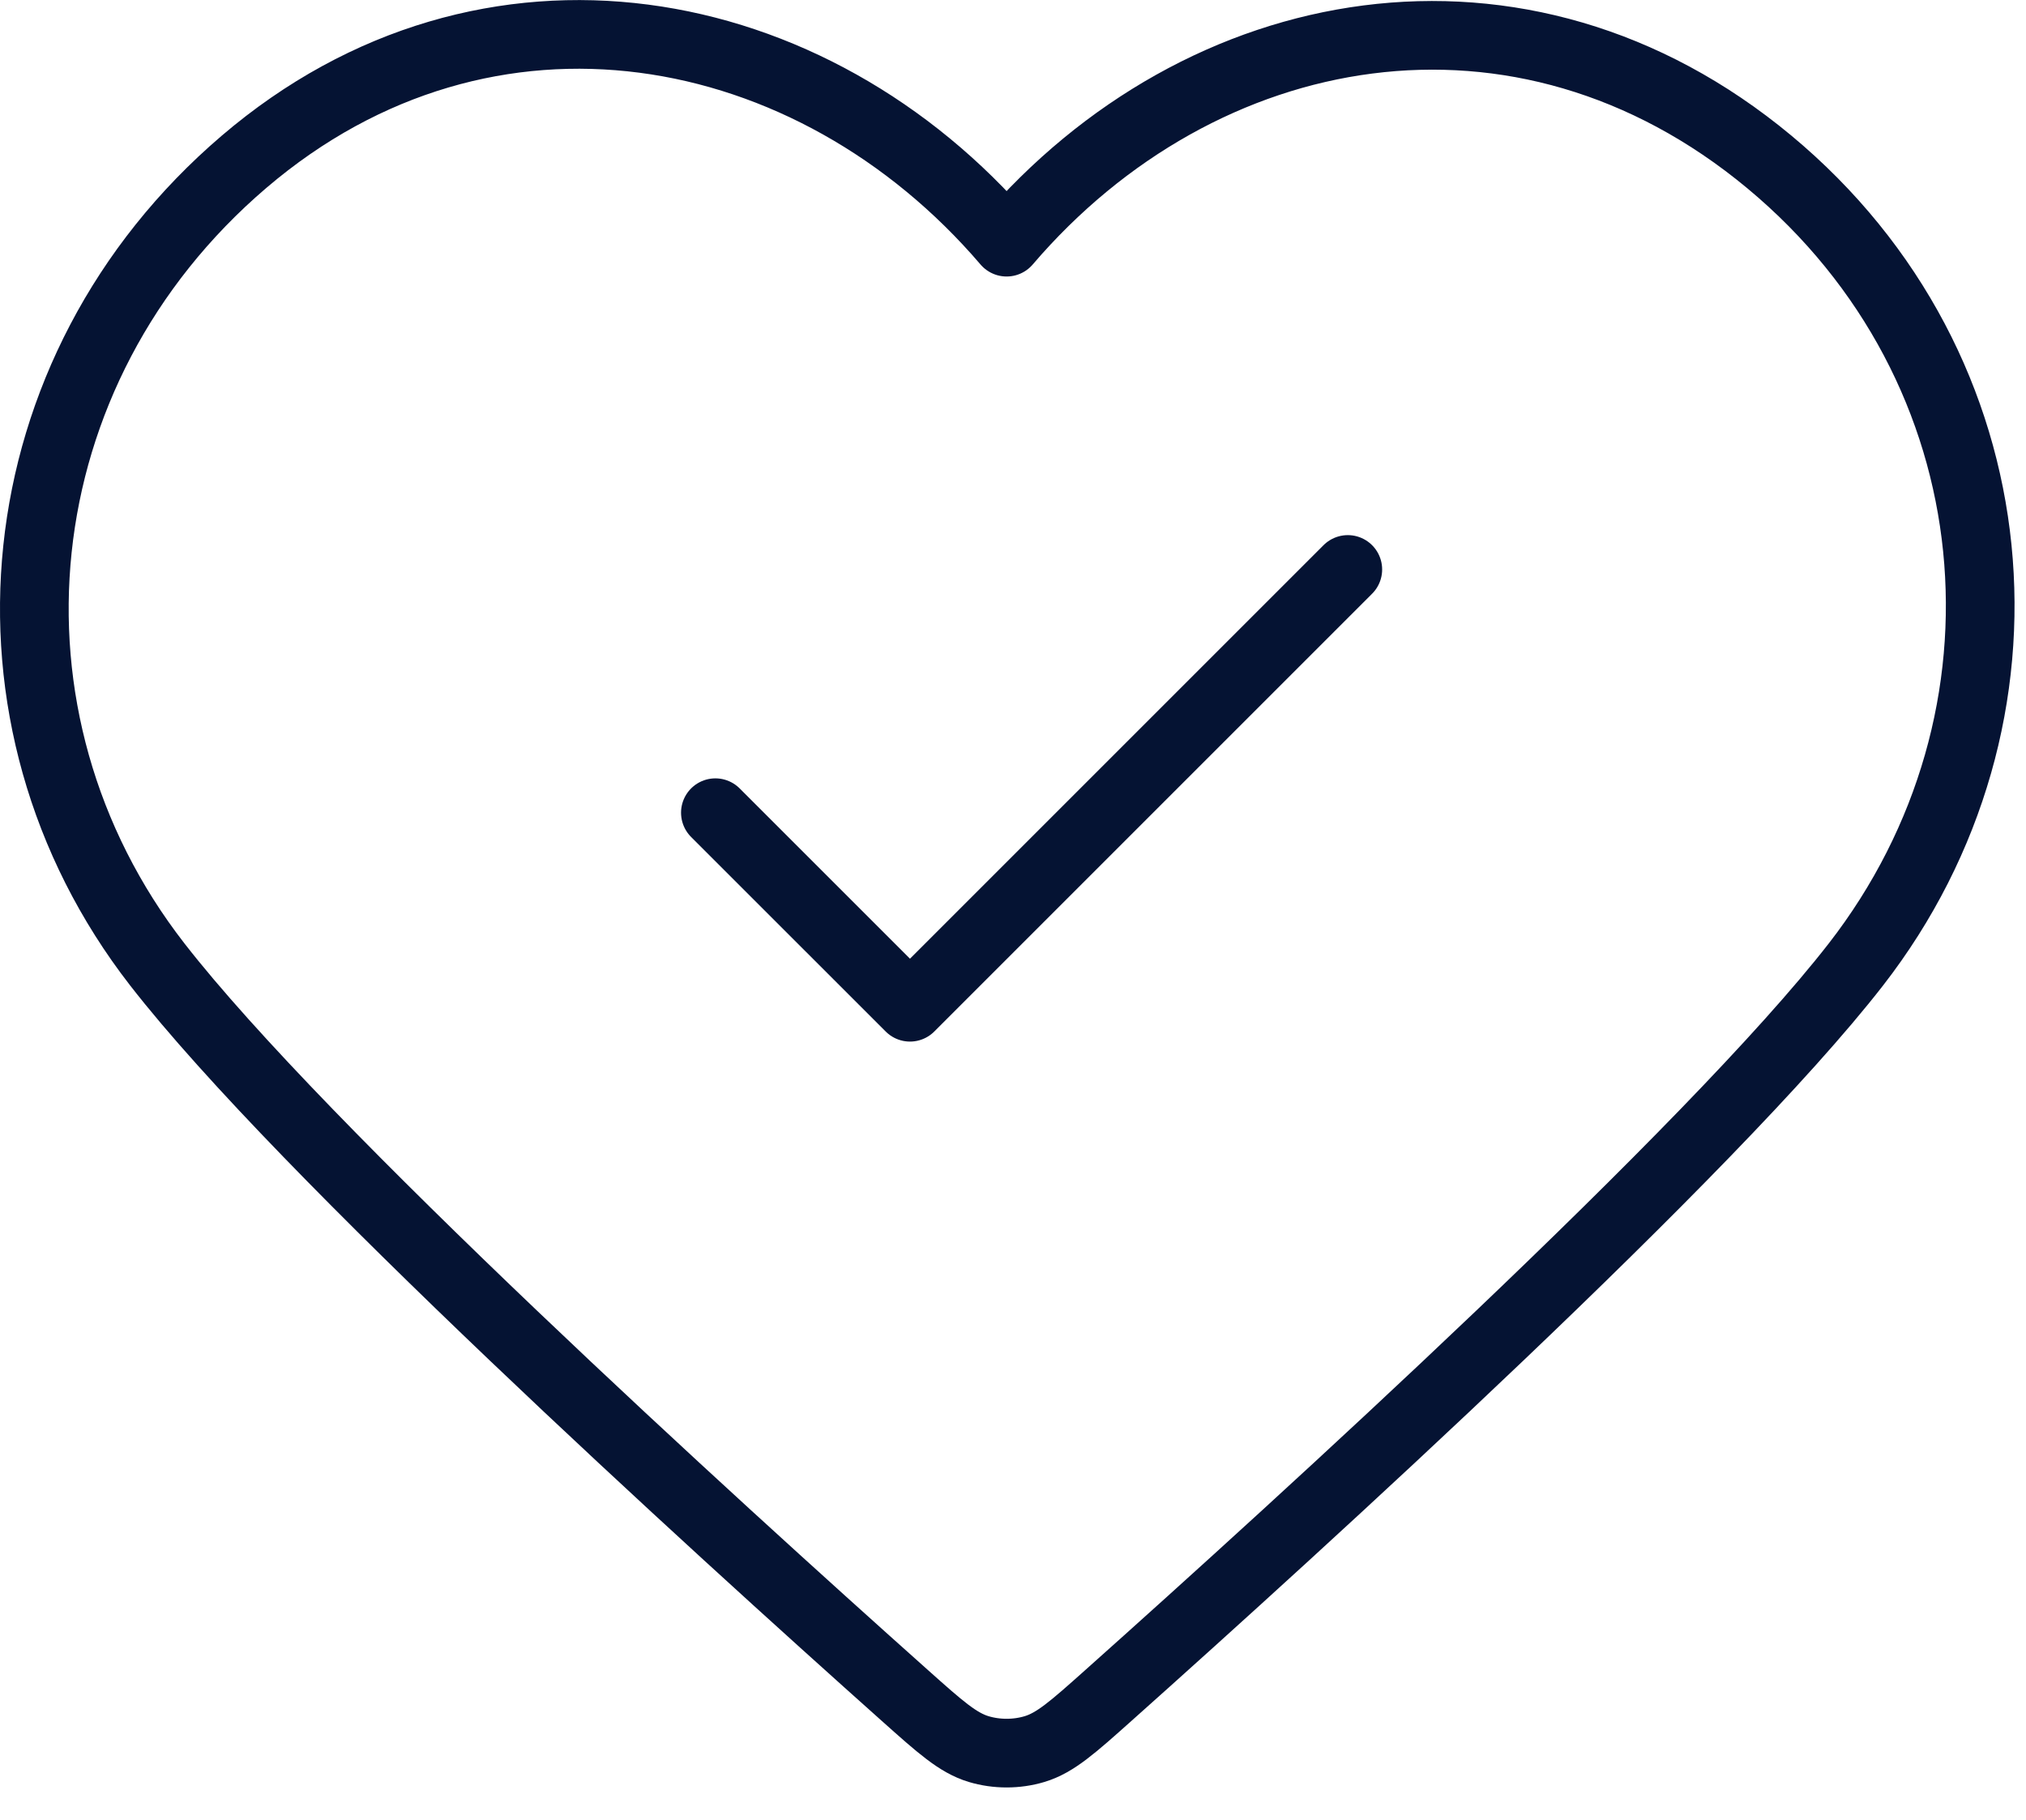 <svg width="59" height="53" viewBox="0 0 59 53" fill="none" xmlns="http://www.w3.org/2000/svg">
<path d="M20.833 23.669L26.5 29.335L39.25 16.585M29.314 7.053C23.649 0.431 14.203 -1.351 7.105 4.714C0.007 10.778 -0.992 20.917 4.582 28.09C8.792 33.507 20.752 44.383 26.353 49.381C27.382 50.3 27.897 50.759 28.5 50.94C29.023 51.097 29.605 51.097 30.128 50.94C30.731 50.759 31.246 50.3 32.275 49.381C37.876 44.383 49.836 33.507 54.046 28.09C59.62 20.917 58.742 10.714 51.523 4.714C44.303 -1.287 34.979 0.431 29.314 7.053Z" stroke="#051333" stroke-width="2" stroke-linecap="round" stroke-linejoin="round"/>
</svg>
